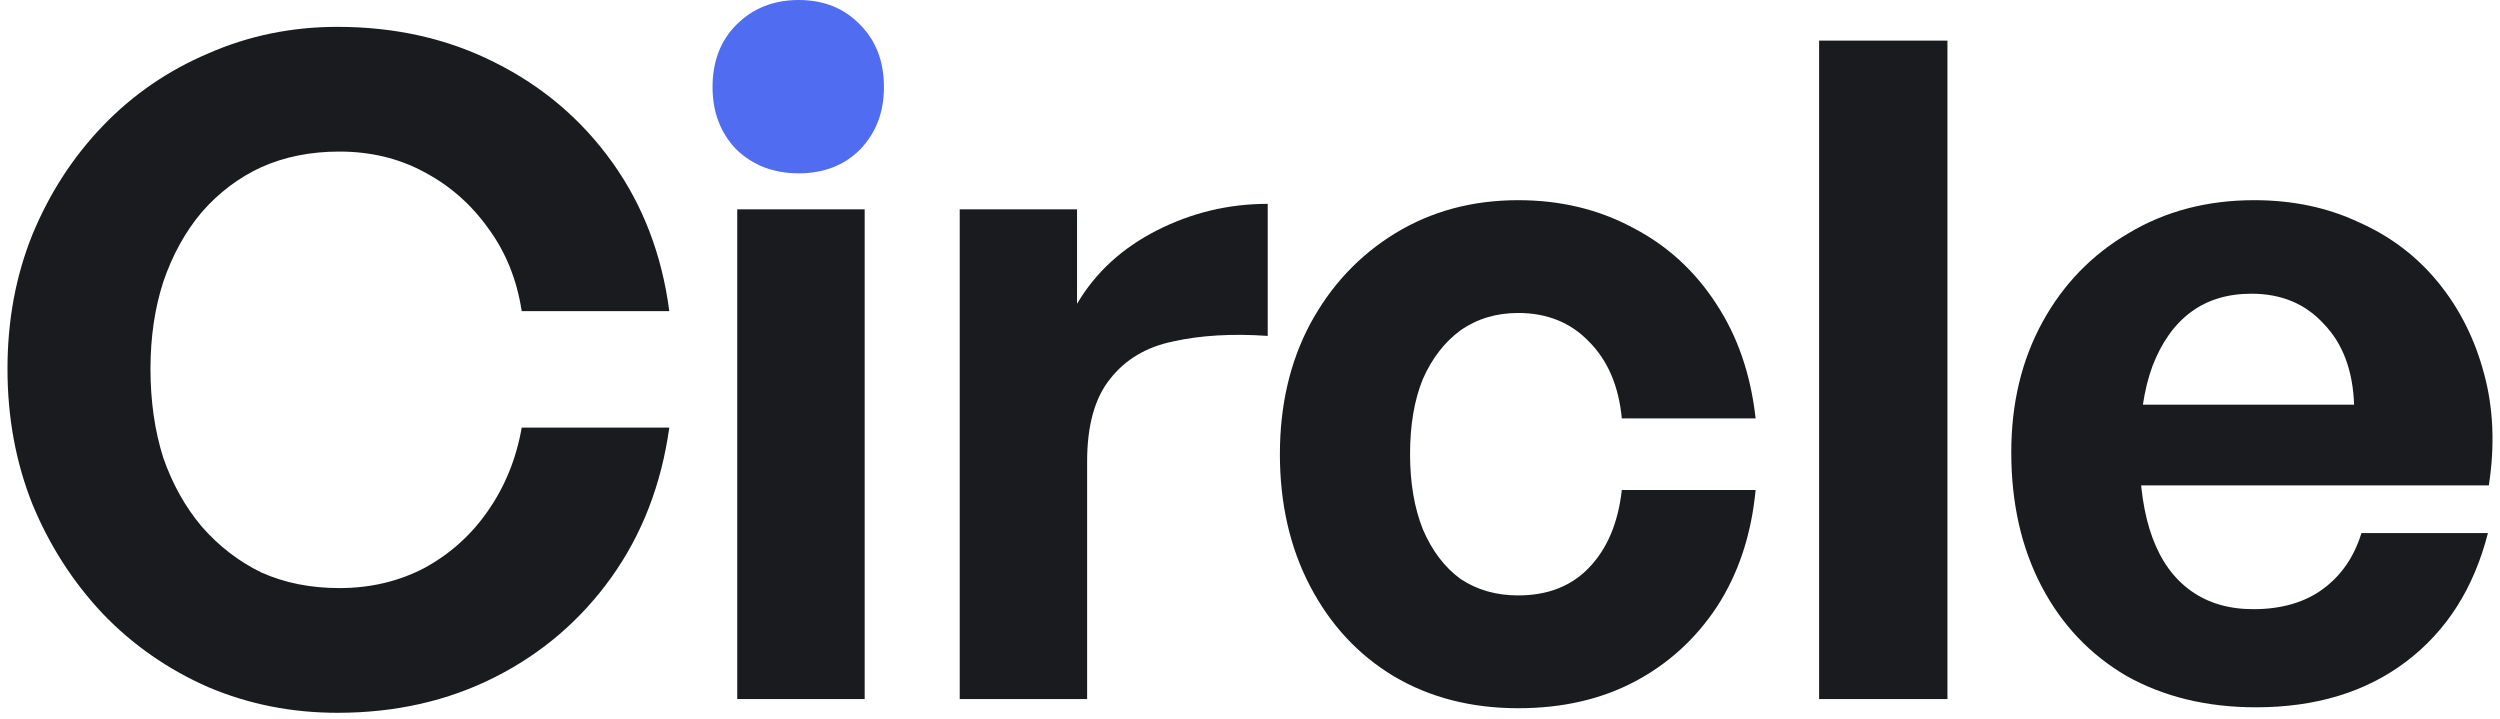 <svg width="167" height="48" viewBox="0 0 167 48" fill="none" xmlns="http://www.w3.org/2000/svg">
<path d="M22.543 47.615C19.482 47.615 16.604 47.044 13.91 45.9C11.216 44.716 8.868 43.082 6.868 40.999C4.868 38.876 3.296 36.425 2.153 33.648C1.051 30.871 0.5 27.87 0.5 24.643C0.5 21.417 1.051 18.436 2.153 15.7C3.296 12.923 4.868 10.493 6.868 8.41C8.868 6.327 11.216 4.714 13.91 3.57C16.604 2.386 19.482 1.794 22.543 1.794C26.421 1.794 29.932 2.59 33.075 4.183C36.259 5.776 38.872 8.001 40.913 10.86C42.954 13.719 44.219 17.027 44.709 20.784H34.851C34.524 18.66 33.769 16.802 32.585 15.21C31.442 13.617 30.014 12.371 28.299 11.473C26.625 10.574 24.748 10.125 22.666 10.125C20.747 10.125 19.012 10.472 17.461 11.166C15.951 11.861 14.624 12.861 13.481 14.168C12.379 15.475 11.522 17.027 10.909 18.824C10.338 20.58 10.052 22.52 10.052 24.643C10.052 26.808 10.338 28.789 10.909 30.585C11.522 32.342 12.379 33.873 13.481 35.18C14.624 36.487 15.951 37.508 17.461 38.243C19.012 38.937 20.747 39.284 22.666 39.284C24.748 39.284 26.646 38.835 28.36 37.937C30.075 36.997 31.483 35.731 32.585 34.139C33.728 32.505 34.484 30.647 34.851 28.564H44.709C44.179 32.362 42.893 35.69 40.852 38.549C38.811 41.408 36.218 43.634 33.075 45.226C29.932 46.819 26.421 47.615 22.543 47.615Z" fill="#191B1F"/>
<path d="M57.76 46.697H49.248V13.984H57.76V46.697Z" fill="#191B1F"/>
<path d="M72.62 30.831V46.697H64.109V13.984H71.947V20.294C73.171 18.211 74.947 16.578 77.274 15.393C79.601 14.209 82.07 13.617 84.683 13.617V22.438C82.315 22.275 80.213 22.397 78.376 22.806C76.58 23.173 75.172 24.01 74.151 25.317C73.131 26.583 72.62 28.421 72.62 30.831Z" fill="#191B1F"/>
<path d="M101.417 47.309C98.274 47.309 95.498 46.594 93.09 45.165C90.722 43.736 88.865 41.734 87.518 39.162C86.171 36.589 85.497 33.648 85.497 30.34C85.497 27.073 86.171 24.174 87.518 21.642C88.906 19.069 90.804 17.047 93.212 15.577C95.621 14.107 98.356 13.372 101.417 13.372C104.234 13.372 106.785 13.984 109.071 15.21C111.357 16.394 113.215 18.089 114.643 20.294C116.072 22.459 116.95 25.011 117.276 27.951H108.337C108.133 25.787 107.398 24.072 106.132 22.806C104.908 21.54 103.336 20.907 101.417 20.907C99.948 20.907 98.662 21.295 97.56 22.07C96.499 22.846 95.662 23.929 95.049 25.317C94.478 26.706 94.192 28.38 94.192 30.34C94.192 32.26 94.478 33.934 95.049 35.364C95.662 36.793 96.499 37.896 97.56 38.672C98.662 39.407 99.948 39.774 101.417 39.774C103.377 39.774 104.948 39.162 106.132 37.937C107.357 36.67 108.092 34.935 108.337 32.73H117.276C116.991 35.711 116.133 38.304 114.705 40.509C113.276 42.674 111.439 44.348 109.194 45.533C106.949 46.717 104.357 47.309 101.417 47.309Z" fill="#191B1F"/>
<path d="M130.089 46.697H121.516V2.713L130.089 2.713V46.697Z" fill="#191B1F"/>
<path d="M150.702 47.248C147.437 47.248 144.559 46.554 142.069 45.165C139.619 43.736 137.721 41.734 136.374 39.162C135.027 36.589 134.353 33.608 134.353 30.218C134.353 26.951 135.047 24.051 136.435 21.519C137.823 18.987 139.742 17.006 142.191 15.577C144.64 14.107 147.437 13.372 150.58 13.372C153.151 13.372 155.478 13.862 157.56 14.842C159.683 15.781 161.459 17.129 162.887 18.885C164.316 20.641 165.337 22.683 165.949 25.011C166.561 27.298 166.663 29.769 166.255 32.423H139.374V27.032H157.254C157.172 24.745 156.499 22.949 155.233 21.642C154.009 20.294 152.396 19.62 150.396 19.62C148.804 19.62 147.457 20.029 146.355 20.845C145.253 21.662 144.395 22.867 143.783 24.46C143.212 26.012 142.926 27.931 142.926 30.218C142.926 32.464 143.212 34.363 143.783 35.915C144.355 37.467 145.212 38.651 146.355 39.468C147.498 40.285 148.886 40.693 150.519 40.693C152.396 40.693 153.948 40.244 155.172 39.346C156.397 38.447 157.254 37.201 157.744 35.609H166.194C165.255 39.284 163.438 42.143 160.744 44.185C158.05 46.227 154.703 47.248 150.702 47.248Z" fill="#191B1F"/>
<path d="M59.048 5.82C59.048 7.494 58.517 8.883 57.456 9.985C56.395 11.047 55.027 11.578 53.353 11.578C51.68 11.578 50.292 11.047 49.19 9.985C48.128 8.883 47.598 7.494 47.598 5.82C47.598 4.104 48.128 2.716 49.19 1.654C50.292 0.551 51.68 0 53.353 0C55.027 0 56.395 0.551 57.456 1.654C58.517 2.716 59.048 4.104 59.048 5.82Z" fill="#506CF0"/>
</svg>
